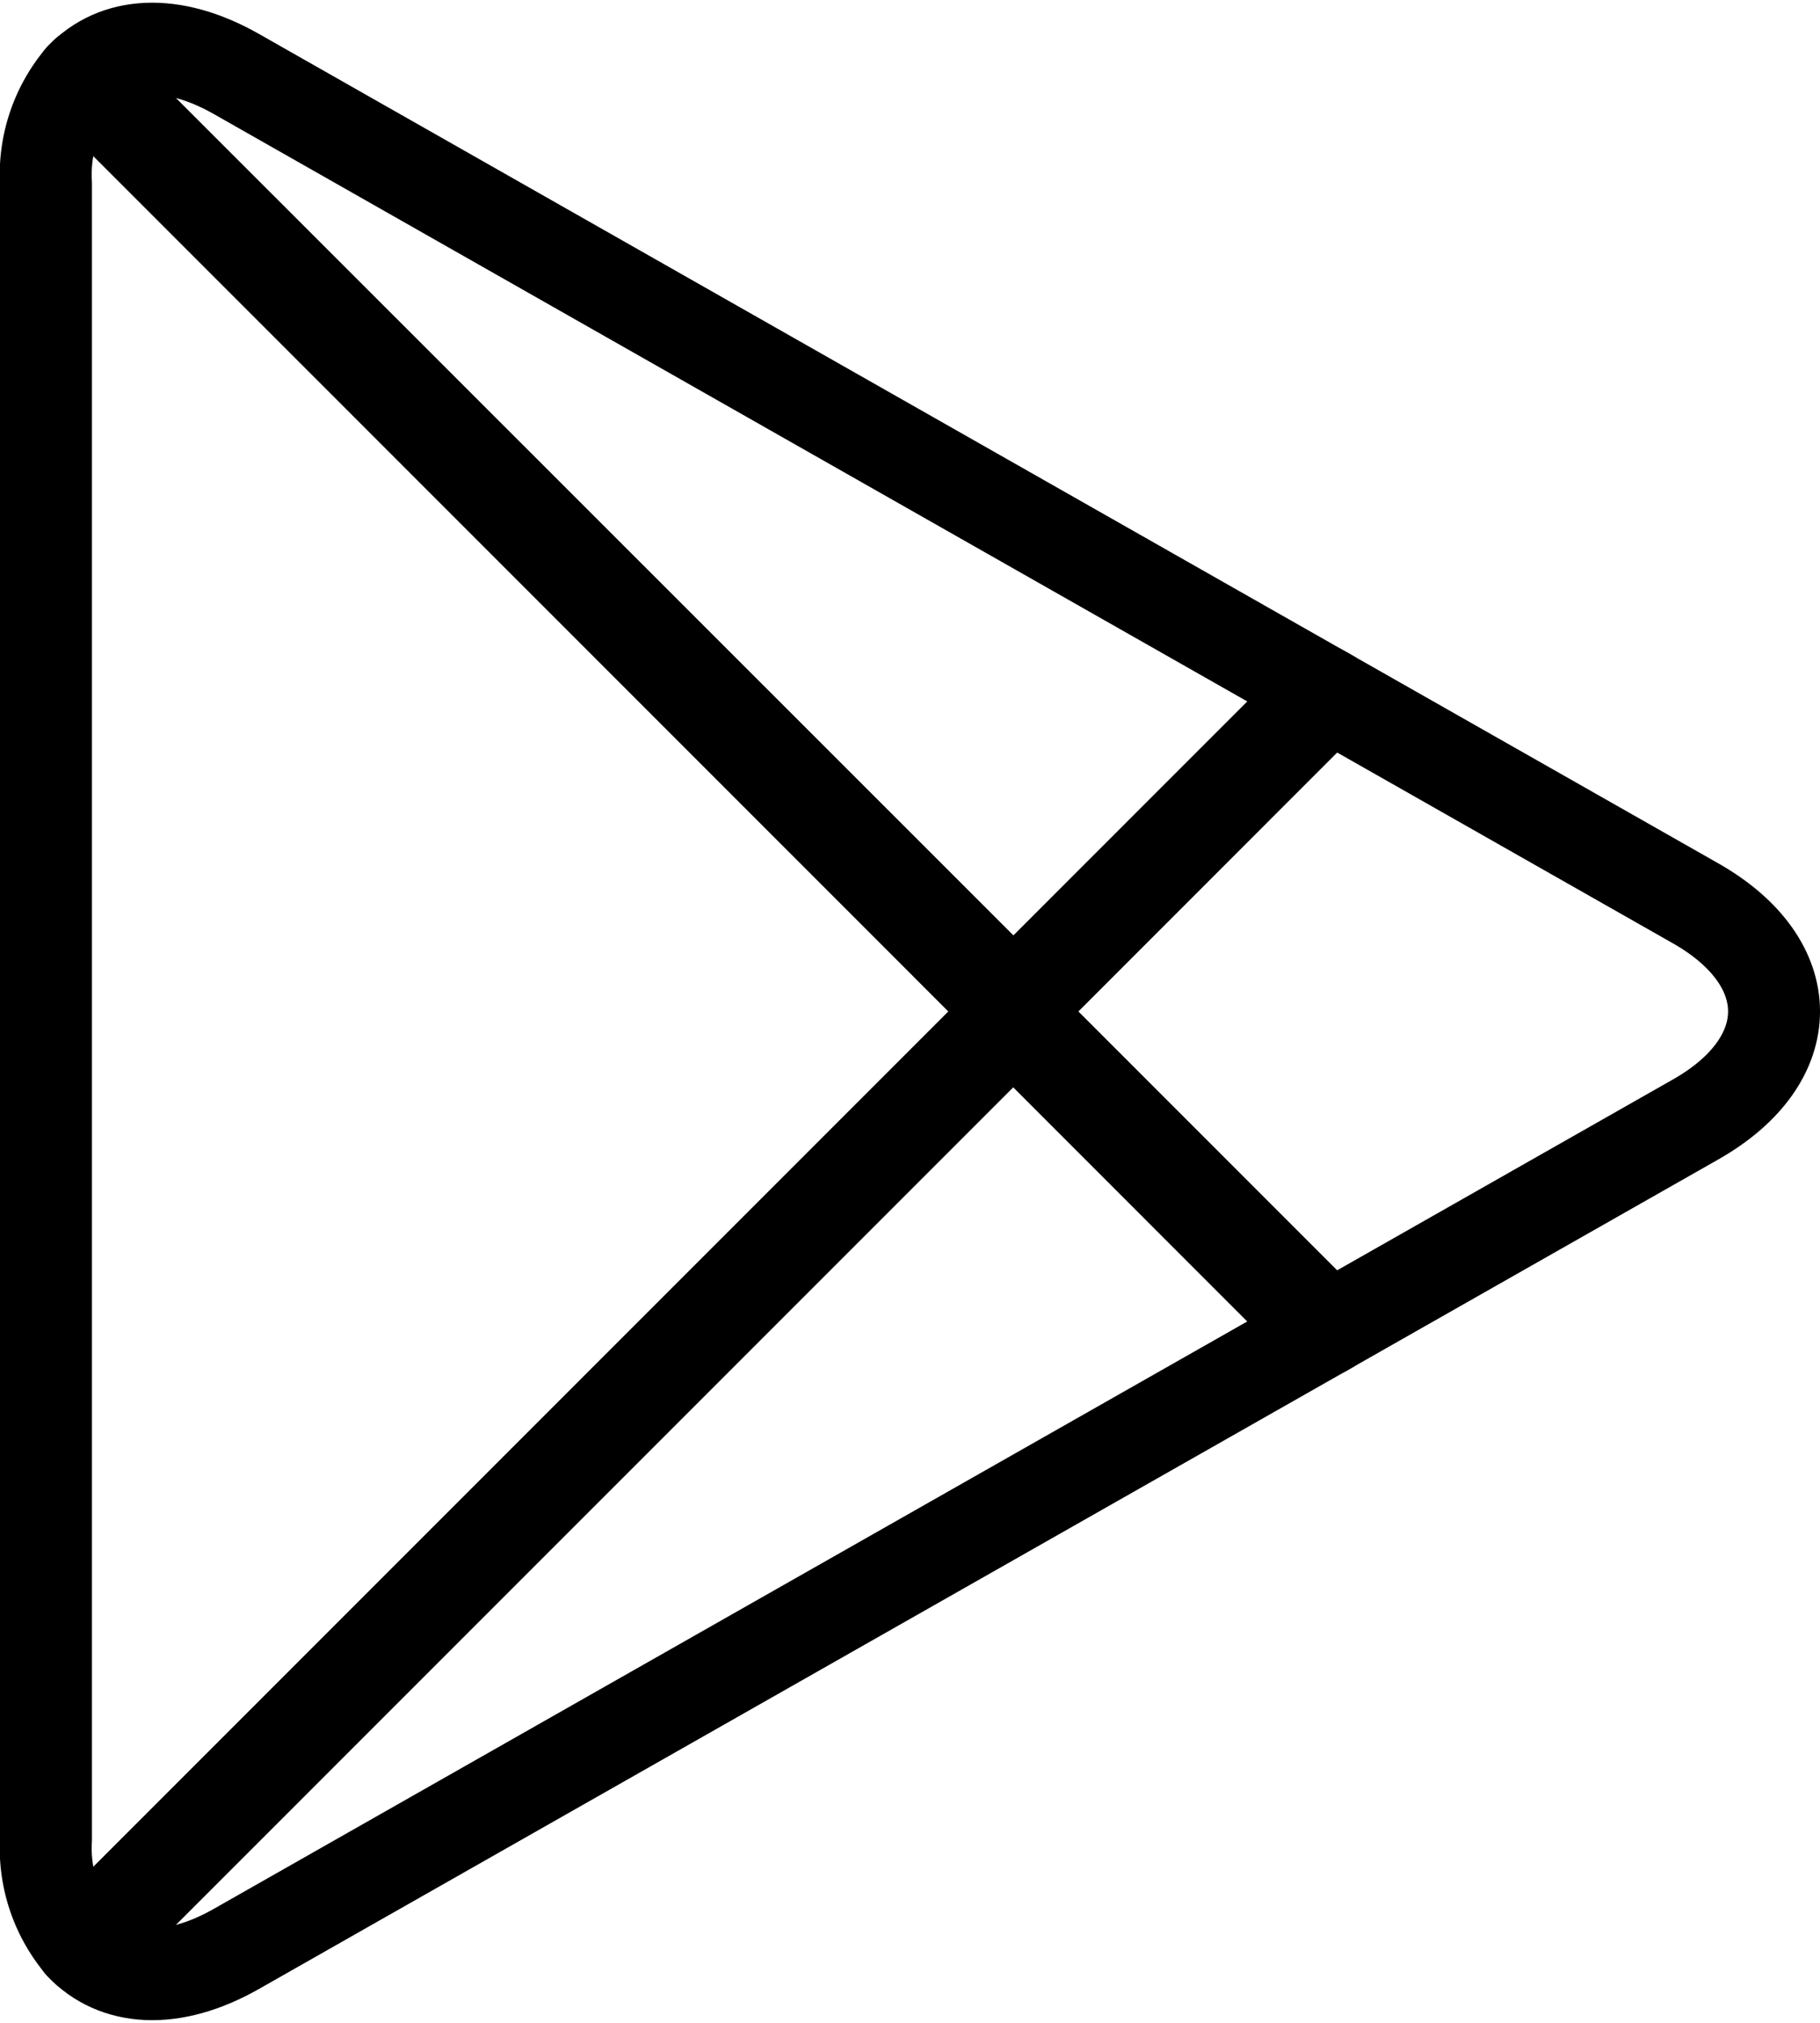 <?xml version="1.0" encoding="UTF-8"?>
<svg xmlns="http://www.w3.org/2000/svg" width="39.59" height="43.99" viewBox="0 0 39.59 43.99">
  <g transform="translate(-1868.33 -840.435)">
    <path d="M1870.084,842.14a3.258,3.258,0,0,0-.754,2.288v36a3.257,3.257,0,0,0,.754,2.287l.12.118,20.169-20.169v-.476L1870.2,842.023Z" fill="none" stroke="#000" stroke-linecap="round" stroke-linejoin="round" stroke-width="2"></path>
    <path d="M1897.095,869.393l-6.722-6.725v-.476l6.724-6.725.152.087,7.965,4.525c2.275,1.293,2.275,3.409,0,4.7l-7.965,4.526Z" fill="none" stroke="#000" stroke-linecap="round" stroke-linejoin="round" stroke-width="2"></path>
    <path d="M1897.249,869.306l-6.876-6.876-20.289,20.289c.75.794,1.988.892,3.383.1l23.782-13.513" fill="none" stroke="#000" stroke-linecap="round" stroke-linejoin="round" stroke-width="2"></path>
    <path d="M1897.249,855.554l-23.782-13.513c-1.4-.793-2.633-.694-3.383.1l20.289,20.29Z" fill="none" stroke="#000" stroke-linecap="round" stroke-linejoin="round" stroke-width="2"></path>
  </g>
</svg>

